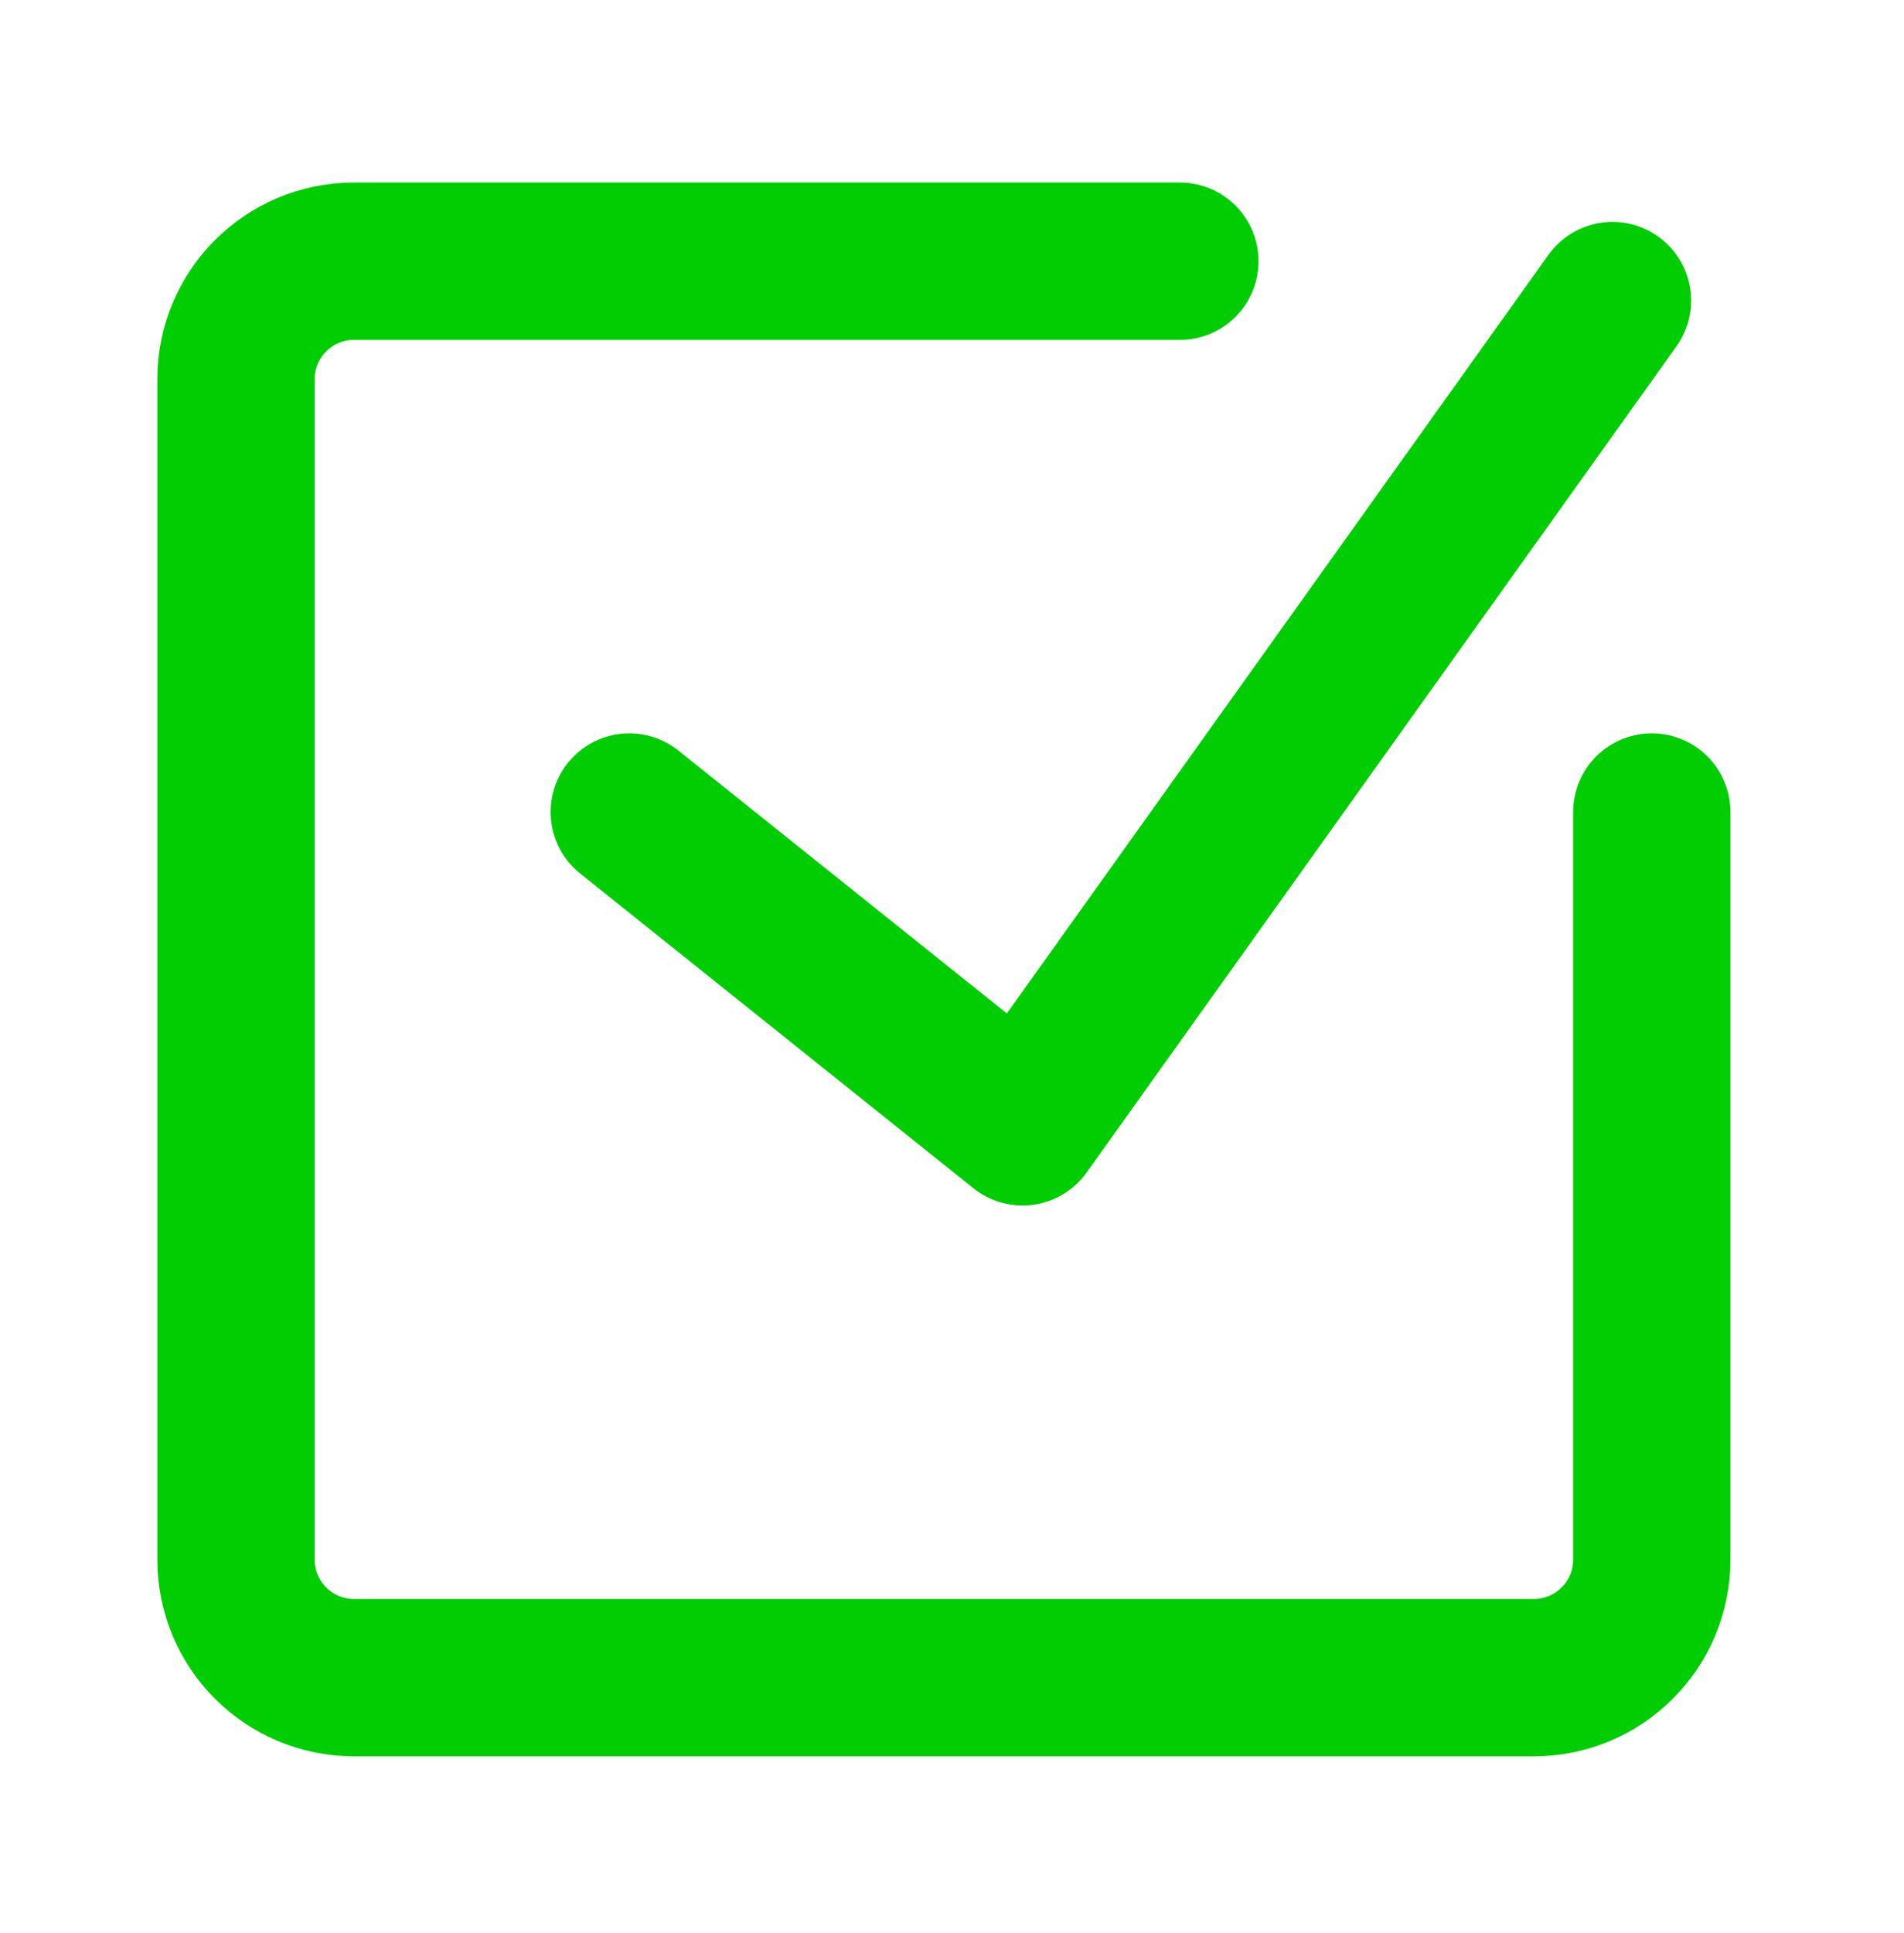 <svg width="68" height="69" viewBox="0 0 68 69" fill="none" xmlns="http://www.w3.org/2000/svg">
<mask id="mask0_1682_78" style="mask-type:luminance" maskUnits="userSpaceOnUse" x="0" y="0" width="68" height="69">
<path d="M67.42 0.898H0V68.318H67.42V0.898Z" fill="white"/>
</mask>
<g mask="url(#mask0_1682_78)">
<path d="M58.993 28.989V55.676C58.993 58.004 57.106 59.89 54.779 59.89H12.642C10.314 59.89 8.428 58.004 8.428 55.676V13.539C8.428 11.212 10.314 9.325 12.642 9.325H42.138" stroke="#00CE03" stroke-width="5.618" stroke-linecap="round" stroke-linejoin="round"/>
<path d="M22.474 28.989L36.52 40.226L57.588 10.73" stroke="#00CE03" stroke-width="5.618" stroke-linecap="round" stroke-linejoin="round"/>
</g>
</svg>
